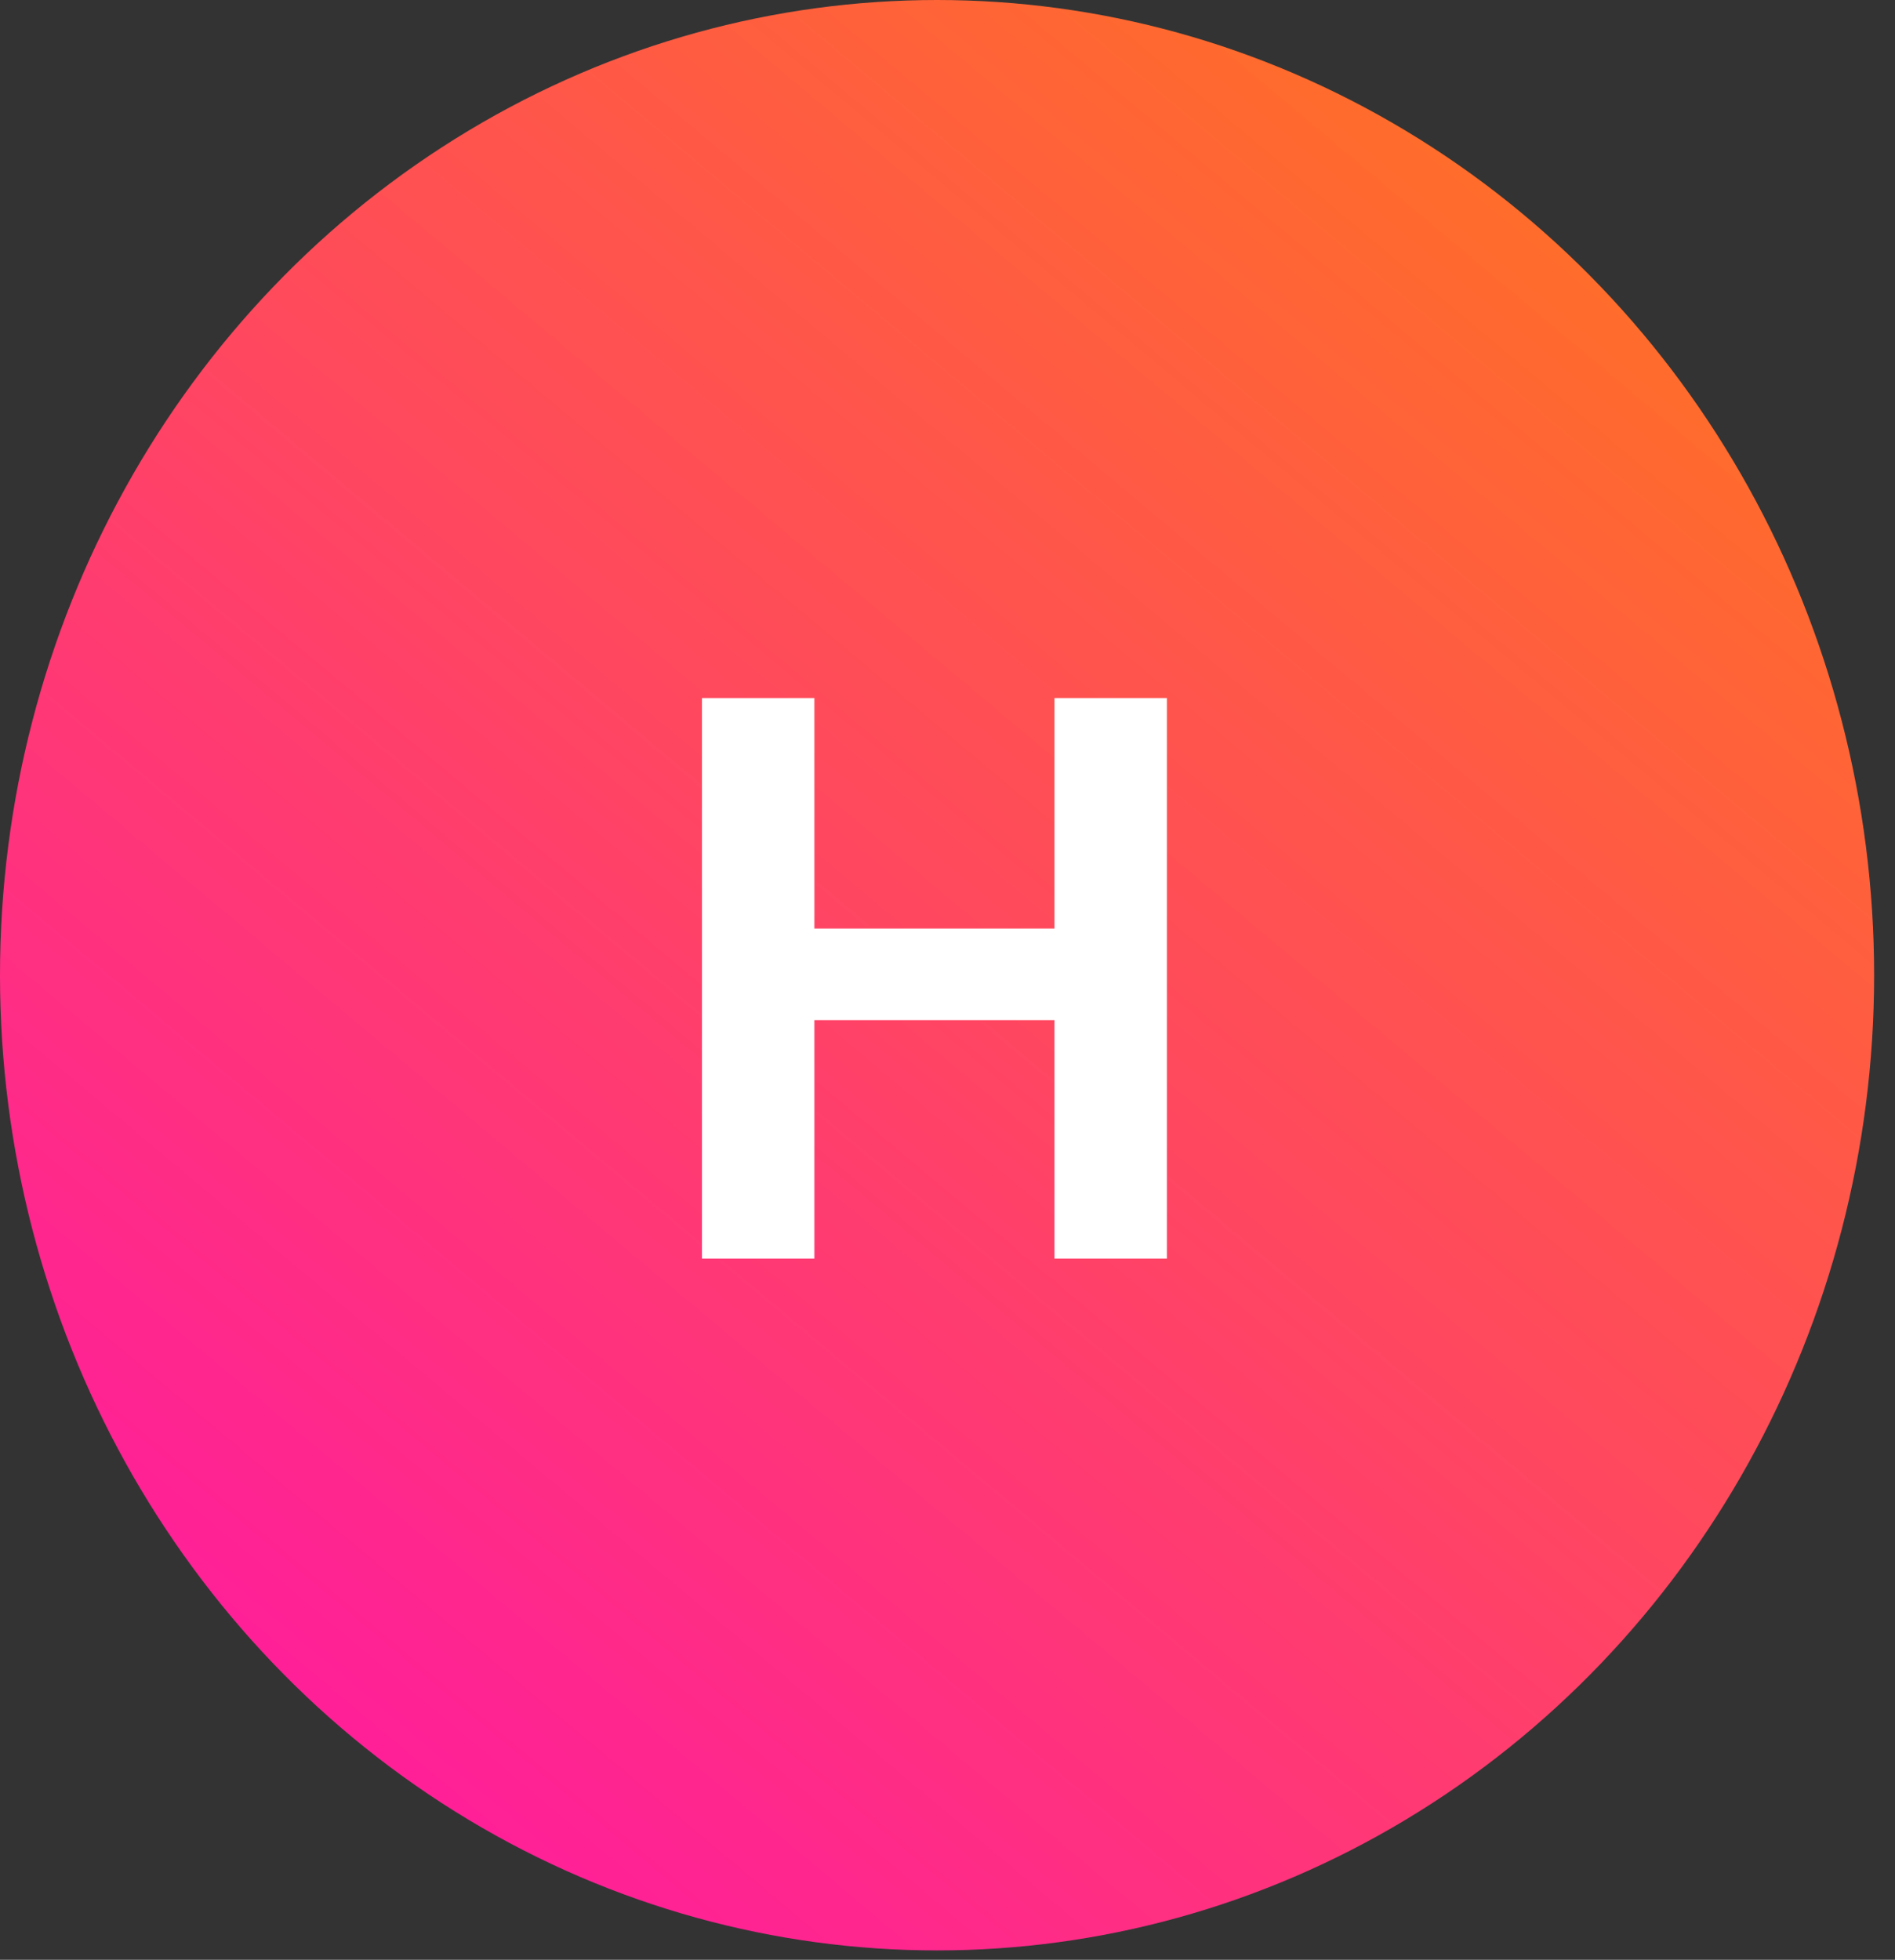 <?xml version="1.0" encoding="UTF-8"?> <svg xmlns="http://www.w3.org/2000/svg" width="59" height="61" viewBox="0 0 59 61" fill="none"><rect x="0" y="0" width="59" height="61" fill="#333333" stroke="none"/> <ellipse cx="29.175" cy="30.354" rx="29.175" ry="30.354" fill="url(#paint0_linear)"></ellipse> <path d="M36.331 21.727V39.177H32.831V31.752H25.356V39.177H21.856V21.727H25.356V28.902H32.831V21.727H36.331Z" fill="white"></path> <defs> <linearGradient id="paint0_linear" x1="58.351" y1="-14.57" x2="-2.823" y2="58.34" gradientUnits="userSpaceOnUse"> <stop stop-color="#FF8A00"></stop> <stop offset="1" stop-color="#FF10AE"></stop> </linearGradient> </defs> </svg> 